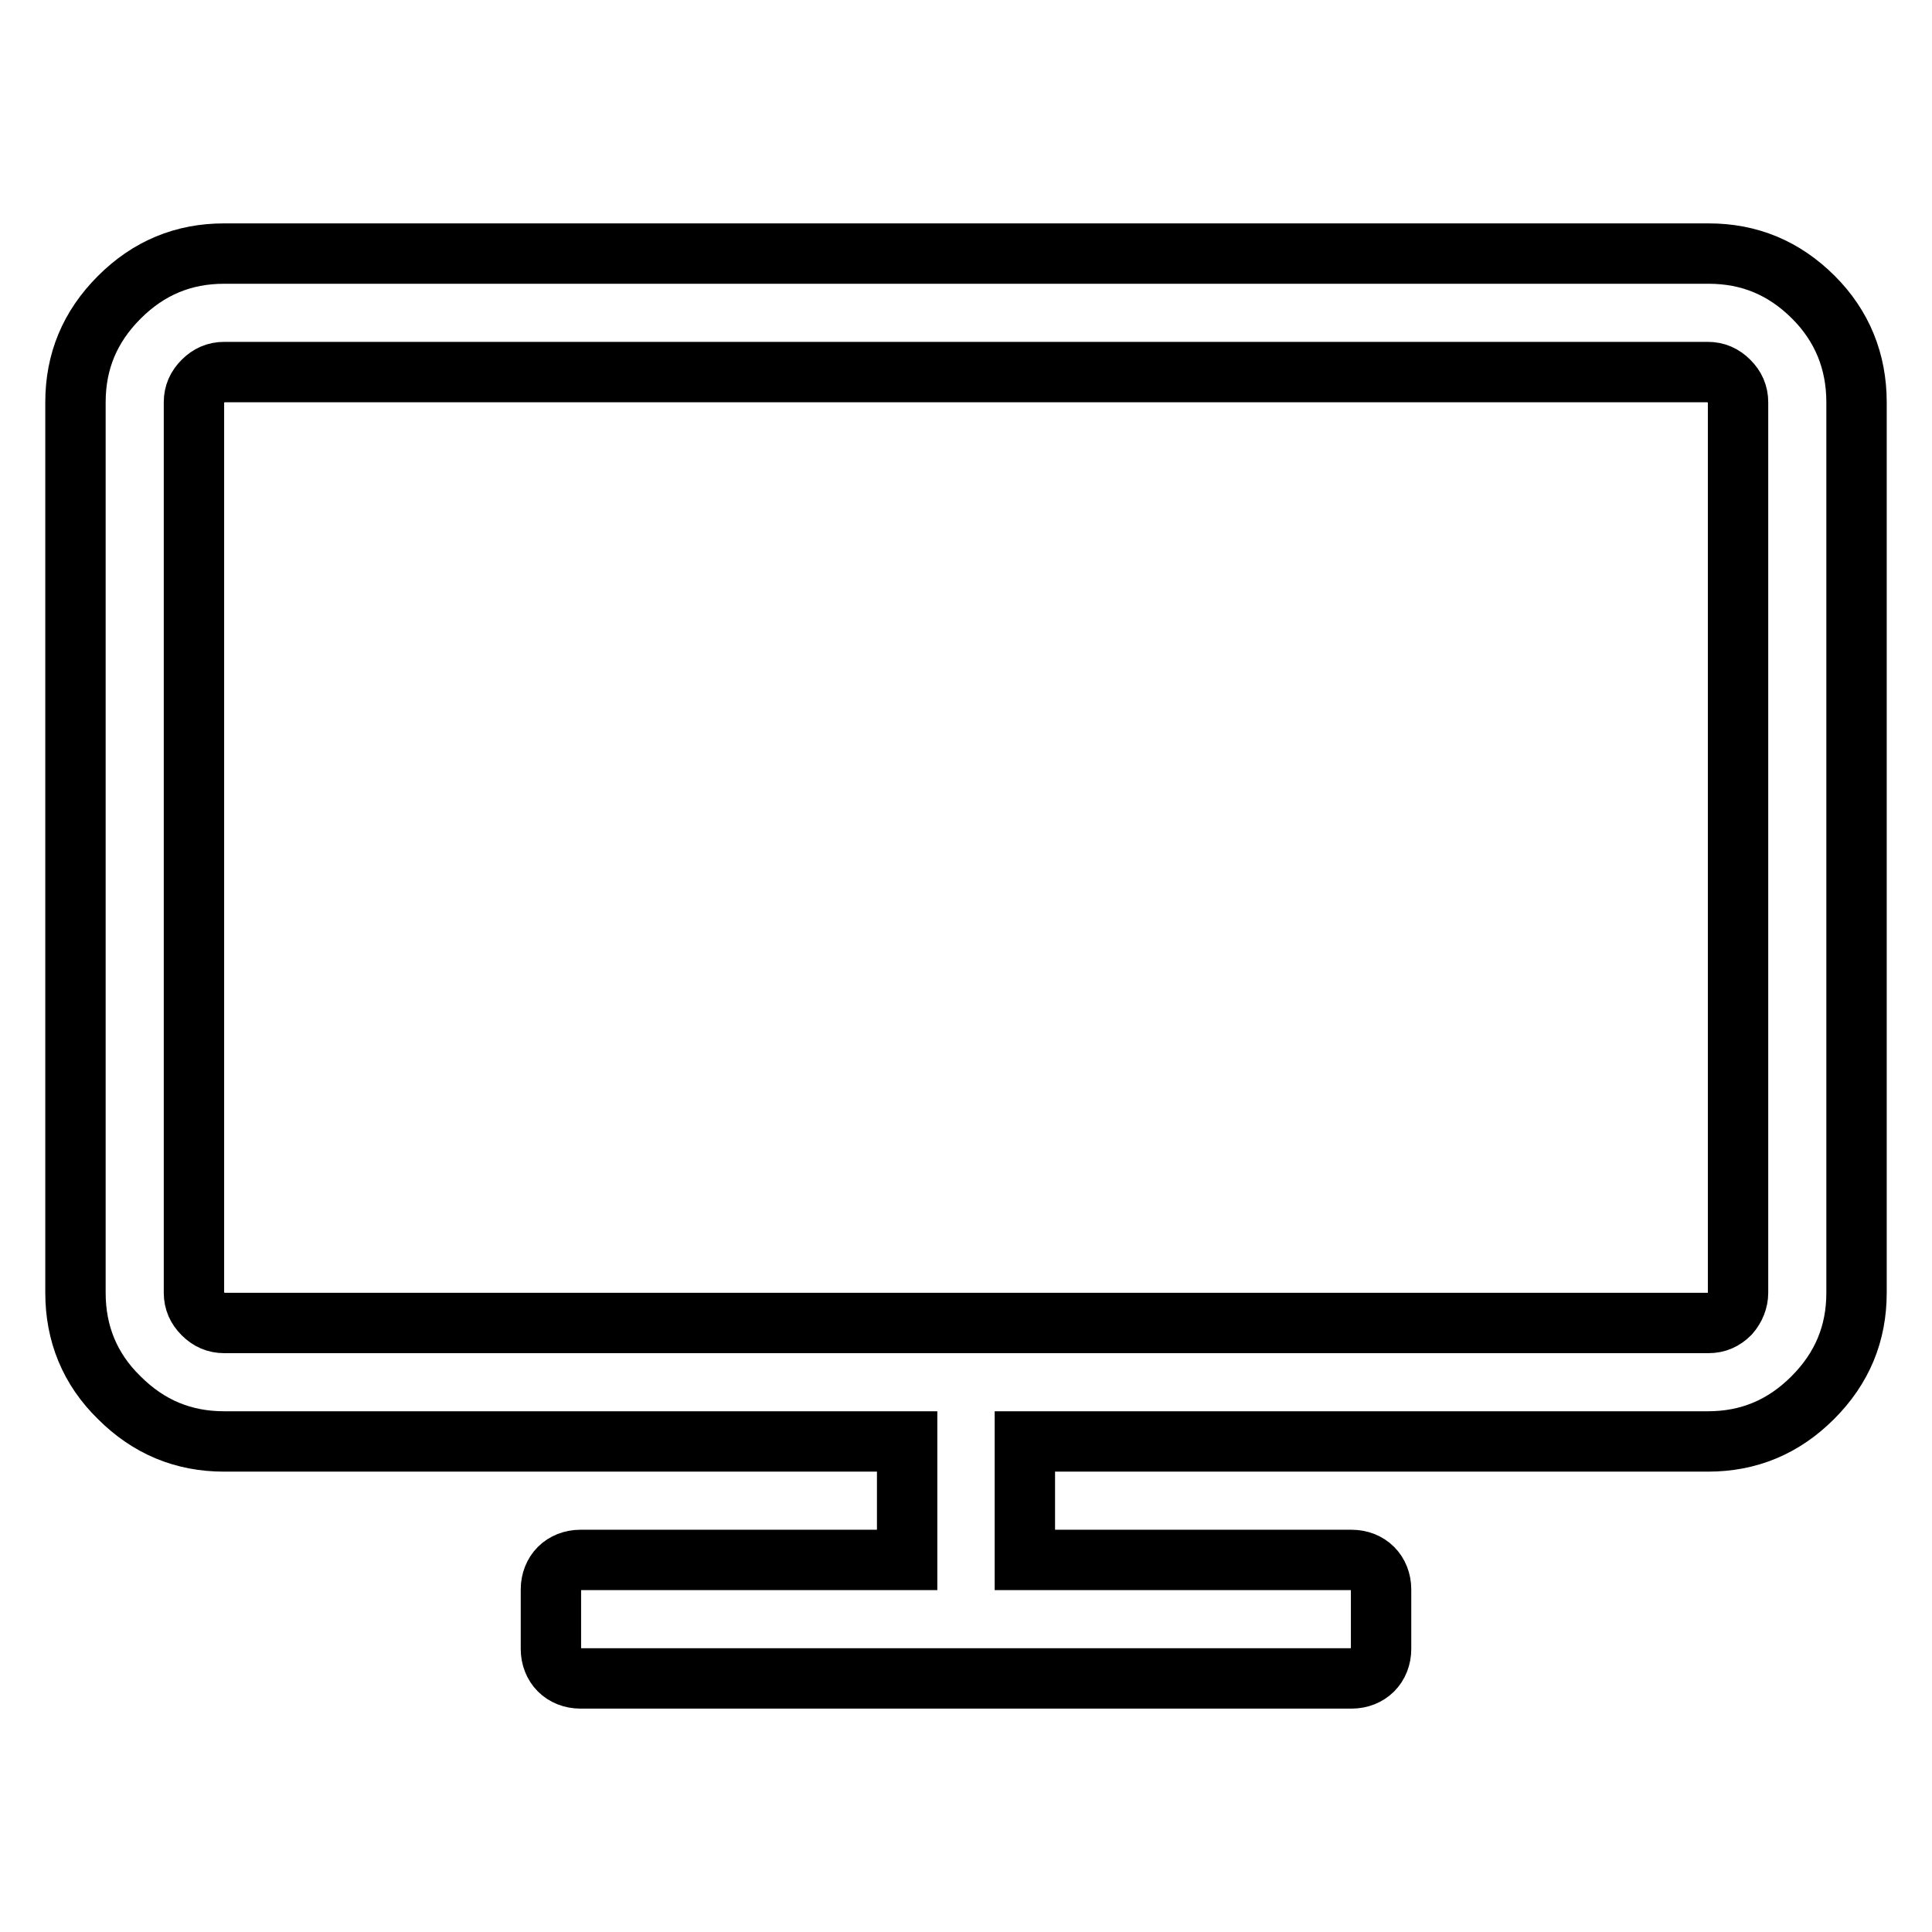 <?xml version="1.0" encoding="utf-8"?>
<!-- Svg Vector Icons : http://www.onlinewebfonts.com/icon -->
<!DOCTYPE svg PUBLIC "-//W3C//DTD SVG 1.1//EN" "http://www.w3.org/Graphics/SVG/1.1/DTD/svg11.dtd">
<svg version="1.1" xmlns="http://www.w3.org/2000/svg" xmlns:xlink="http://www.w3.org/1999/xlink" x="0px" y="0px" viewBox="0 0 256 256" enable-background="new 0 0 256 256" xml:space="preserve">
<g> <path stroke-width="8" fill-opacity="0" stroke="#000000"  d="M230.3,171.3v-118c0-1.1-0.4-2-1.2-2.8c-0.8-0.8-1.7-1.2-2.8-1.2H29.7c-1.1,0-2,0.4-2.8,1.2 c-0.8,0.8-1.2,1.7-1.2,2.8v118c0,1.1,0.4,2,1.2,2.8c0.8,0.8,1.7,1.2,2.8,1.2h196.7c1.1,0,2-0.4,2.8-1.2 C229.9,173.3,230.3,172.3,230.3,171.3z M246,53.3v118c0,5.4-1.9,10-5.8,13.9c-3.9,3.9-8.5,5.8-13.9,5.8h-90.5v15.7h43.3 c1.1,0,2.1,0.4,2.8,1.1c0.7,0.7,1.1,1.7,1.1,2.8v7.9c0,1.1-0.4,2.1-1.1,2.8s-1.7,1.1-2.8,1.1H76.9c-1.1,0-2.1-0.4-2.8-1.1 s-1.1-1.7-1.1-2.8v-7.9c0-1.1,0.4-2.1,1.1-2.8c0.7-0.7,1.7-1.1,2.8-1.1h43.3v-15.7H29.7c-5.4,0-10-1.9-13.9-5.8 c-3.9-3.8-5.8-8.5-5.8-13.9v-118c0-5.4,1.9-10,5.8-13.9c3.9-3.9,8.5-5.8,13.9-5.8h196.7c5.4,0,10,1.9,13.9,5.8 C244.1,43.2,246,47.9,246,53.3z"/></g>
</svg>